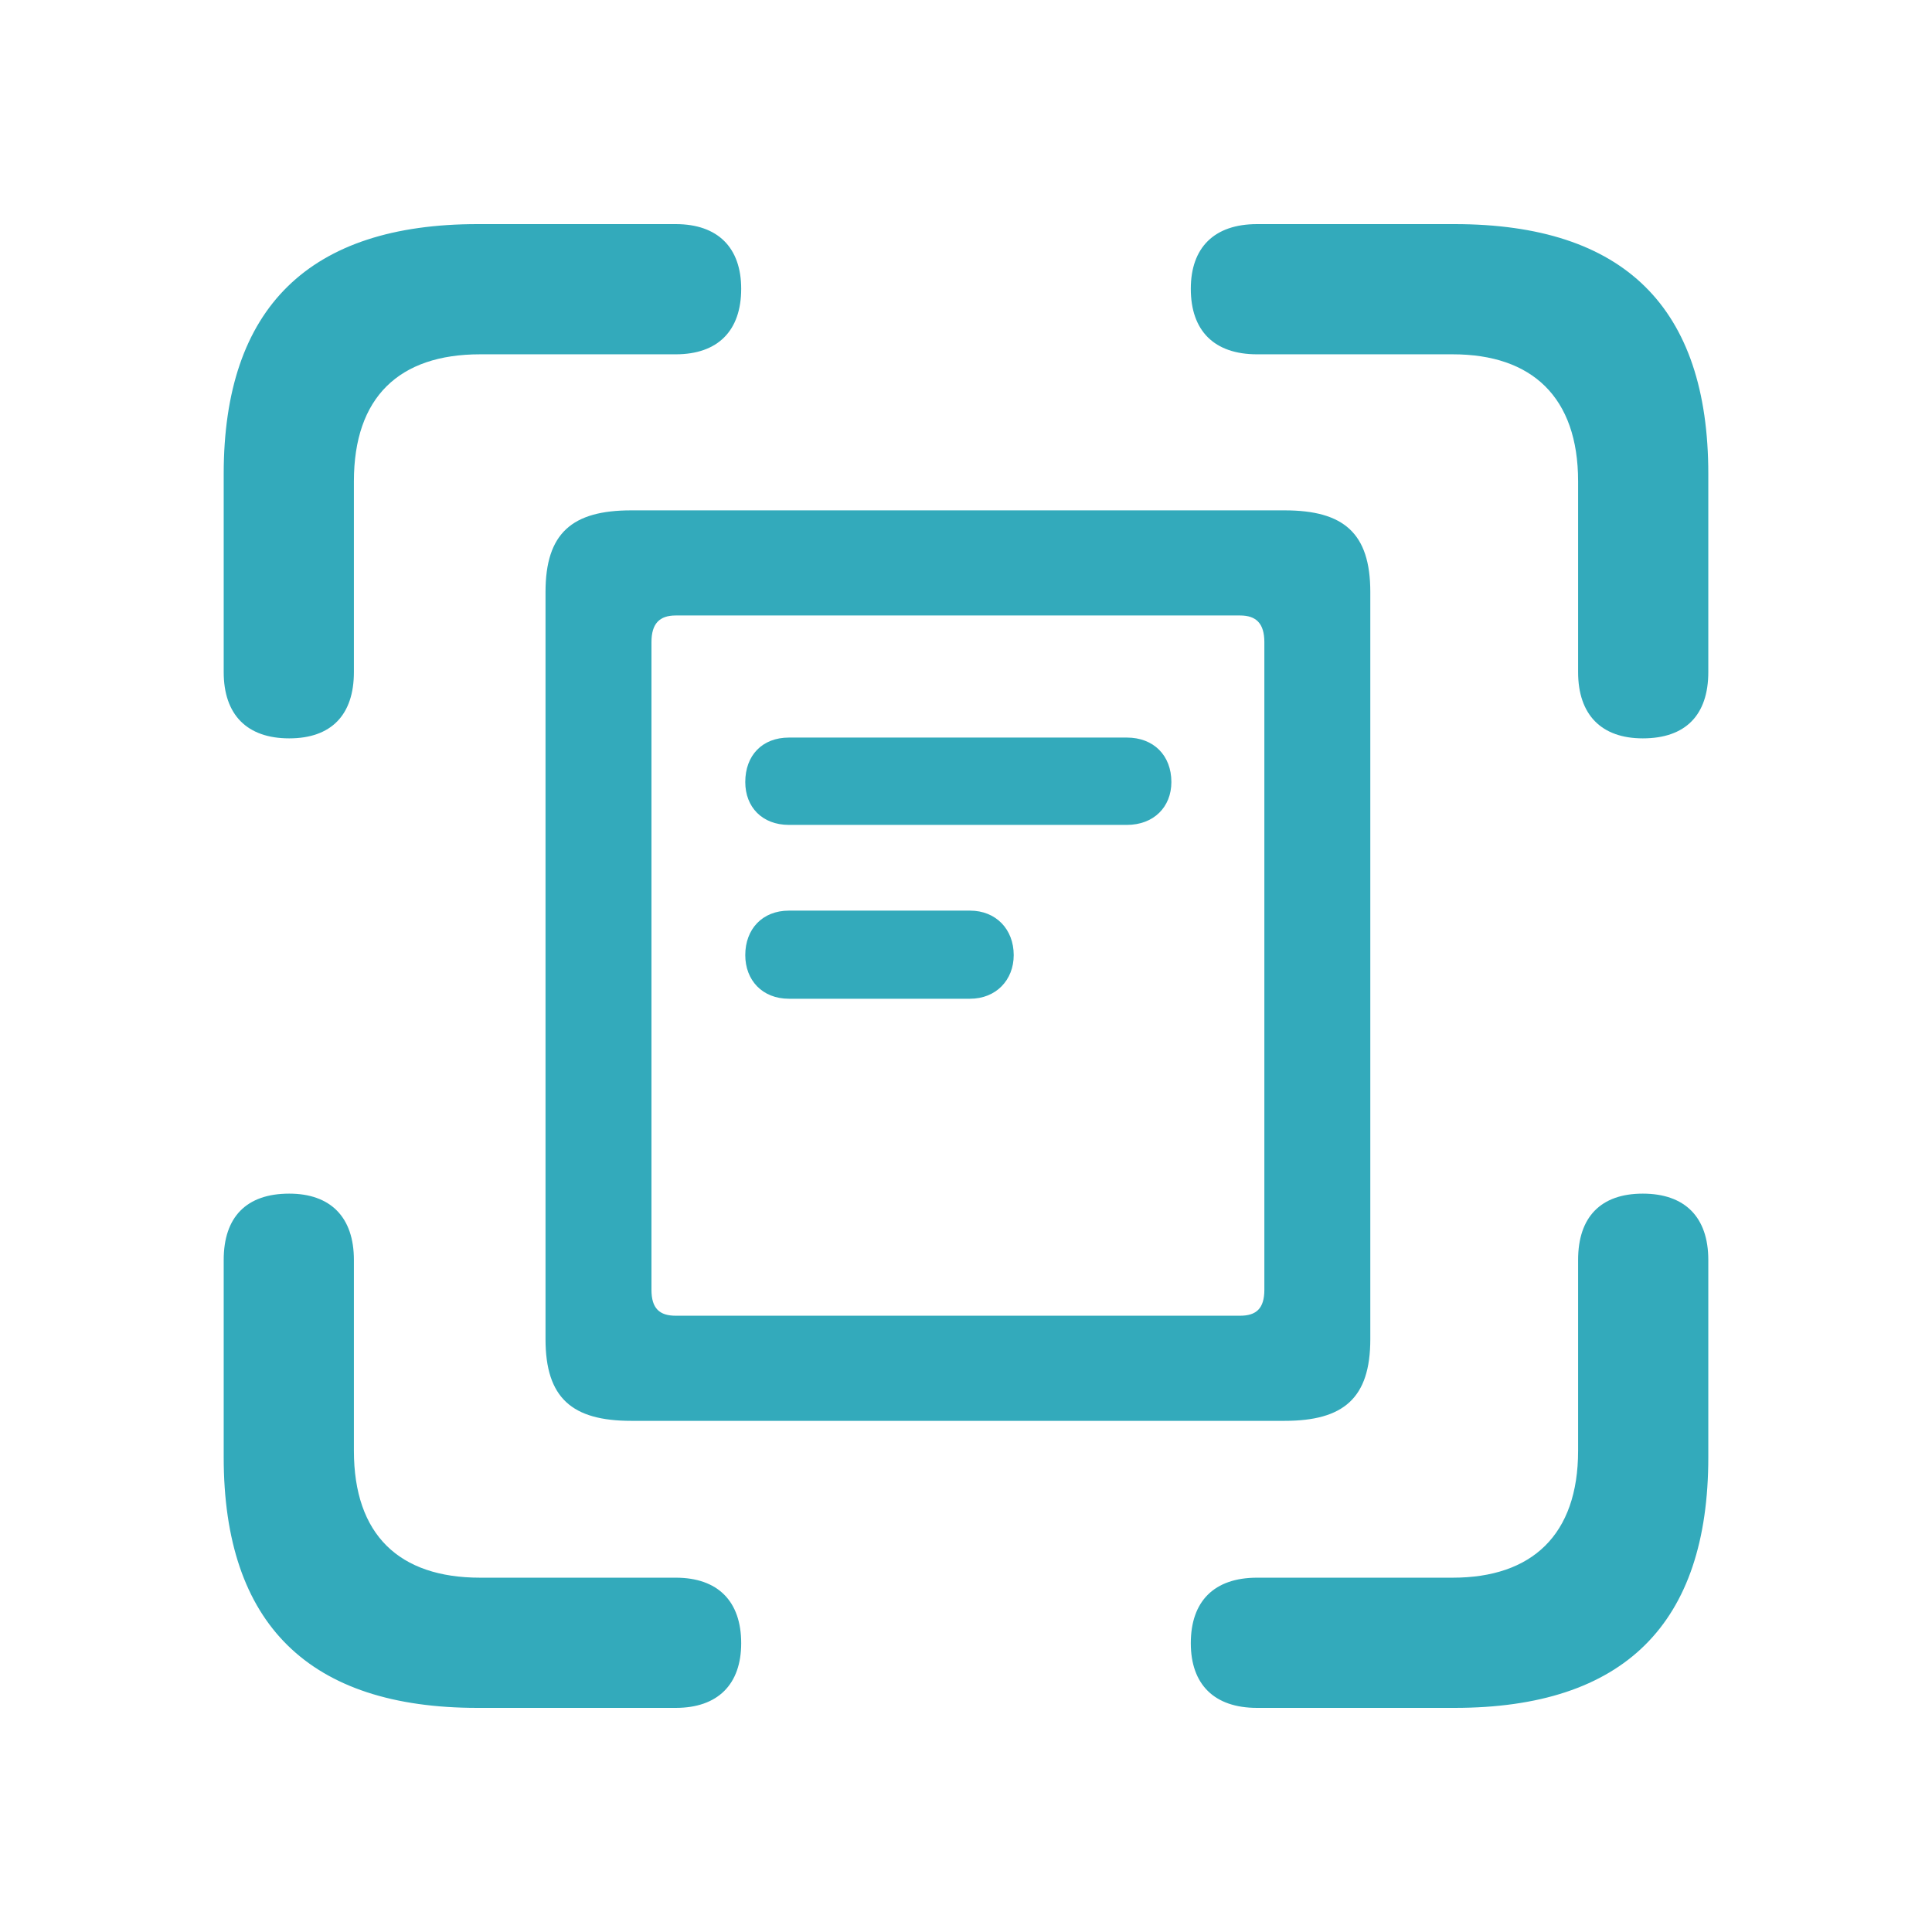 <svg
    xmlns="http://www.w3.org/2000/svg"
    fill='#33aabb'
    width='50'
    height='50'
    viewBox="0 0 56 56"
>
    <path
        d="M 47.617 21.402 C 48.859 21.402 49.516 20.723 49.516 19.48 L 49.516 13.738 C 49.516 8.91 47.078 6.496 42.156 6.496 L 36.437 6.496 C 35.195 6.496 34.516 7.176 34.516 8.371 C 34.516 9.59 35.195 10.27 36.437 10.27 L 42.109 10.27 C 44.406 10.27 45.742 11.512 45.742 13.949 L 45.742 19.48 C 45.742 20.723 46.422 21.402 47.617 21.402 Z M 8.383 21.402 C 9.601 21.402 10.258 20.723 10.258 19.48 L 10.258 13.949 C 10.258 11.512 11.57 10.27 13.914 10.27 L 19.586 10.27 C 20.805 10.27 21.484 9.59 21.484 8.371 C 21.484 7.176 20.805 6.496 19.586 6.496 L 13.844 6.496 C 8.969 6.496 6.484 8.91 6.484 13.738 L 6.484 19.48 C 6.484 20.723 7.164 21.402 8.383 21.402 Z M 18.297 41.184 L 37.234 41.184 C 38.945 41.184 39.719 40.527 39.719 38.816 L 39.719 17.16 C 39.719 15.449 38.945 14.793 37.234 14.793 L 18.297 14.793 C 16.586 14.793 15.812 15.449 15.812 17.16 L 15.812 38.816 C 15.812 40.527 16.586 41.184 18.297 41.184 Z M 19.586 38.137 C 19.117 38.137 18.883 37.926 18.883 37.387 L 18.883 18.613 C 18.883 18.074 19.117 17.84 19.586 17.84 L 35.945 17.84 C 36.414 17.84 36.648 18.074 36.648 18.613 L 36.648 37.387 C 36.648 37.926 36.414 38.137 35.945 38.137 Z M 22.867 23.91 L 32.664 23.91 C 33.437 23.91 33.953 23.395 33.953 22.668 C 33.953 21.895 33.437 21.379 32.664 21.379 L 22.867 21.379 C 22.094 21.379 21.602 21.895 21.602 22.668 C 21.602 23.395 22.094 23.91 22.867 23.91 Z M 22.867 28.949 L 28.117 28.949 C 28.867 28.949 29.383 28.41 29.383 27.684 C 29.383 26.934 28.867 26.395 28.117 26.395 L 22.867 26.395 C 22.094 26.395 21.602 26.934 21.602 27.684 C 21.602 28.41 22.094 28.949 22.867 28.949 Z M 13.844 49.504 L 19.586 49.504 C 20.805 49.504 21.484 48.824 21.484 47.629 C 21.484 46.41 20.805 45.73 19.586 45.73 L 13.914 45.73 C 11.57 45.73 10.258 44.488 10.258 42.051 L 10.258 36.52 C 10.258 35.277 9.578 34.598 8.383 34.598 C 7.141 34.598 6.484 35.277 6.484 36.52 L 6.484 42.238 C 6.484 47.09 8.969 49.504 13.844 49.504 Z M 36.437 49.504 L 42.156 49.504 C 47.078 49.504 49.516 47.066 49.516 42.238 L 49.516 36.52 C 49.516 35.277 48.836 34.598 47.617 34.598 C 46.398 34.598 45.742 35.277 45.742 36.52 L 45.742 42.051 C 45.742 44.488 44.406 45.73 42.109 45.73 L 36.437 45.73 C 35.195 45.73 34.516 46.41 34.516 47.629 C 34.516 48.824 35.195 49.504 36.437 49.504 Z"
    ></path>
</svg>
